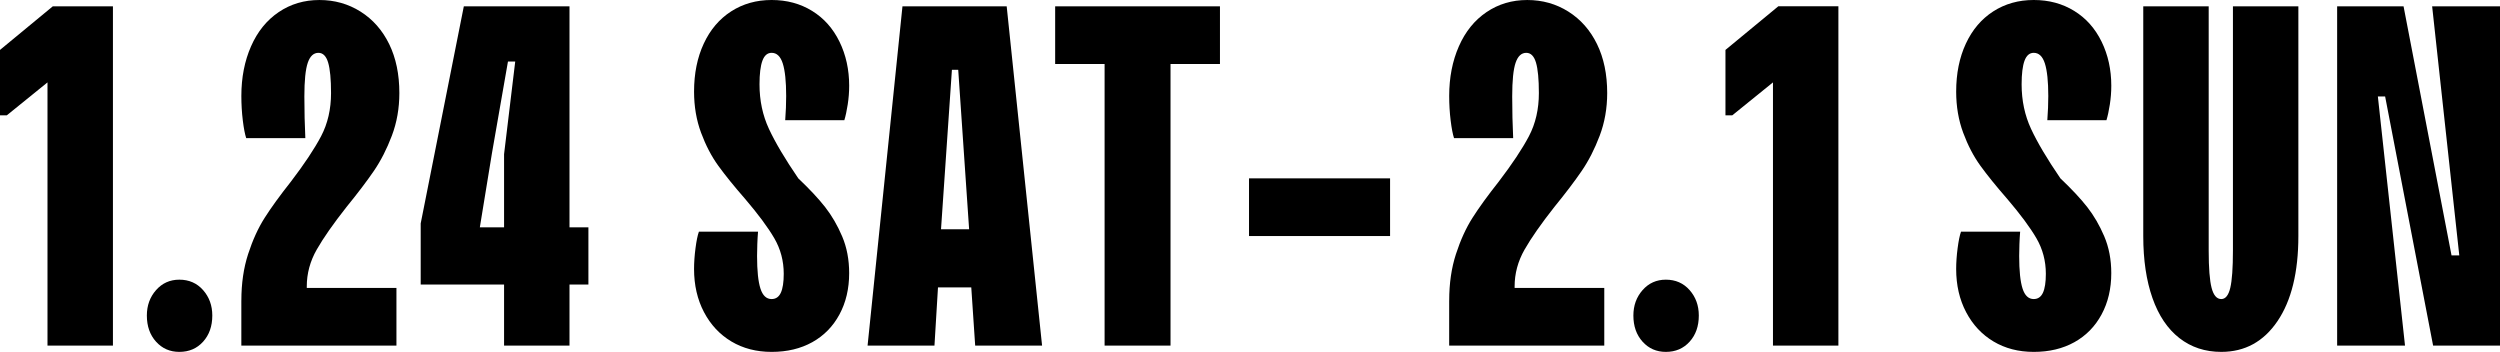 <?xml version="1.0" encoding="UTF-8"?>
<svg id="_レイヤー_2" data-name="レイヤー 2" xmlns="http://www.w3.org/2000/svg" viewBox="0 0 366.209 51.546">
  <g id="_文字" data-name="文字">
    <g>
      <path d="M6.957,50.623V12.069L.994,16.897h-.994V7.312L7.738.923h8.805v49.7H6.957Z"/>
      <path d="M26.27,51.546c-1.373,0-2.51-.497-3.408-1.491-.9-.994-1.35-2.272-1.35-3.834,0-1.467.449-2.709,1.35-3.728.898-1.018,2.035-1.526,3.408-1.526,1.42,0,2.579.509,3.479,1.526.898,1.019,1.35,2.261,1.35,3.728,0,1.562-.451,2.84-1.35,3.834-.899.994-2.059,1.491-3.479,1.491Z"/>
      <path d="M35.356,44.02c0-2.508.331-4.78.994-6.816.662-2.034,1.466-3.798,2.414-5.289.946-1.491,2.224-3.254,3.834-5.289,1.987-2.604,3.467-4.828,4.438-6.675.97-1.846,1.456-3.951,1.456-6.318,0-2.035-.143-3.526-.427-4.474-.284-.946-.758-1.42-1.42-1.42-.71,0-1.231.486-1.562,1.456-.332.971-.498,2.616-.498,4.935,0,1.041.012,2.083.036,3.123.023,1.042.059,2.036.106,2.982h-8.662c-.189-.568-.355-1.431-.497-2.592-.142-1.159-.213-2.354-.213-3.585,0-2.698.473-5.123,1.42-7.277.946-2.153,2.296-3.822,4.048-5.006,1.75-1.183,3.738-1.774,5.963-1.774s4.236.567,6.035,1.703c1.799,1.137,3.195,2.723,4.189,4.758s1.49,4.426,1.49,7.171c0,2.226-.367,4.308-1.1,6.248-.734,1.941-1.609,3.656-2.627,5.147-1.019,1.49-2.355,3.255-4.012,5.289-1.941,2.462-3.396,4.544-4.367,6.248s-1.455,3.504-1.455,5.396v.994l-.639-.781h13.773v8.449h-22.72v-6.604Z"/>
      <path d="M73.838,50.623v-8.946h-12.213v-8.946L67.944.923h15.478v32.376h2.77v8.378h-2.77v8.946h-9.584ZM70.287,33.299h3.551v-10.721l1.633-13.562h-1.064l-2.344,13.419-1.775,10.863Z"/>
      <path d="M113.029,51.546c-2.226,0-4.189-.51-5.893-1.526-1.705-1.018-3.043-2.45-4.012-4.296-.971-1.847-1.456-3.952-1.456-6.319,0-.946.071-1.963.213-3.053.142-1.088.308-1.893.497-2.414h8.662c-.048.568-.083,1.172-.106,1.811-.024.639-.036,1.219-.036,1.739,0,2.178.166,3.775.498,4.793.33,1.019.875,1.526,1.633,1.526.614,0,1.064-.308,1.349-.923.284-.614.427-1.538.427-2.77,0-1.893-.463-3.632-1.385-5.218-.924-1.586-2.355-3.515-4.296-5.787-1.61-1.846-2.911-3.454-3.905-4.828-.994-1.372-1.834-2.981-2.52-4.828-.688-1.846-1.03-3.857-1.03-6.035,0-2.649.473-4.992,1.42-7.028.946-2.034,2.283-3.608,4.012-4.722,1.728-1.111,3.703-1.668,5.929-1.668,2.225,0,4.199.532,5.928,1.598,1.729,1.064,3.064,2.567,4.012,4.508.947,1.941,1.42,4.095,1.42,6.461,0,.9-.07,1.811-.213,2.733-.142.923-.309,1.693-.496,2.308h-8.662c.046-.568.082-1.172.105-1.811s.036-1.218.036-1.739c0-2.13-.167-3.716-.497-4.757-.332-1.041-.877-1.562-1.633-1.562-.616,0-1.065.385-1.35,1.155-.283.77-.426,1.925-.426,3.464,0,2.37.461,4.547,1.385,6.53.923,1.983,2.354,4.397,4.295,7.239,1.656,1.571,2.971,2.977,3.941,4.217.969,1.24,1.798,2.666,2.484,4.277.686,1.611,1.029,3.41,1.029,5.394,0,2.273-.473,4.288-1.42,6.044-.947,1.758-2.271,3.11-3.976,4.062-1.704.949-3.692,1.426-5.964,1.426Z"/>
      <path d="M127.086,50.623L132.197.923h15.266l5.184,49.7h-9.799l-.71-10.58-.071-4.898-1.703-24.921h-.924l-1.703,24.921-.213,4.898-.64,10.58h-9.798ZM136.316,42.103l.354-8.521h6.39l.355,8.521h-7.1Z"/>
      <path d="M161.805,50.623V9.371h-7.242V.923h24.141v8.448h-7.242v41.252h-9.656Z"/>
      <path d="M182.961,34.576v-8.449h20.662v8.449h-20.662Z"/>
      <path d="M212.284,44.02c0-2.508.331-4.78.994-6.816.662-2.034,1.466-3.798,2.414-5.289.946-1.491,2.224-3.254,3.834-5.289,1.987-2.604,3.467-4.828,4.438-6.675.97-1.846,1.456-3.951,1.456-6.318,0-2.035-.143-3.526-.427-4.474-.284-.946-.758-1.42-1.42-1.42-.71,0-1.231.486-1.562,1.456-.332.971-.498,2.616-.498,4.935,0,1.041.012,2.083.036,3.123.023,1.042.059,2.036.106,2.982h-8.662c-.189-.568-.355-1.431-.497-2.592-.142-1.159-.213-2.354-.213-3.585,0-2.698.473-5.123,1.42-7.277.946-2.153,2.296-3.822,4.048-5.006,1.75-1.183,3.738-1.774,5.963-1.774s4.236.567,6.035,1.703c1.799,1.137,3.195,2.723,4.189,4.758s1.49,4.426,1.49,7.171c0,2.226-.367,4.308-1.1,6.248-.734,1.941-1.609,3.656-2.627,5.147-1.019,1.49-2.355,3.255-4.012,5.289-1.941,2.462-3.396,4.544-4.367,6.248s-1.455,3.504-1.455,5.396v.994l-.639-.781h13.773v8.449h-22.72v-6.604Z"/>
      <path d="M244.02,51.546c-1.373,0-2.509-.497-3.407-1.491-.899-.994-1.349-2.272-1.349-3.834,0-1.467.449-2.709,1.349-3.728.898-1.018,2.034-1.526,3.407-1.526,1.421,0,2.58.509,3.479,1.526.899,1.019,1.349,2.261,1.349,3.728,0,1.562-.449,2.84-1.349,3.834s-2.059,1.491-3.479,1.491Z"/>
      <path d="M259.711,50.623V12.069l-5.965,4.828h-.994V7.312l7.74-6.39h8.803v49.7h-9.584Z"/>
      <path d="M297.908,51.546c-2.226,0-4.189-.51-5.893-1.526-1.705-1.018-3.043-2.45-4.012-4.296-.971-1.847-1.456-3.952-1.456-6.319,0-.946.071-1.963.213-3.053.142-1.088.308-1.893.497-2.414h8.662c-.048.568-.083,1.172-.106,1.811-.024.639-.036,1.219-.036,1.739,0,2.178.166,3.775.498,4.793.33,1.019.875,1.526,1.633,1.526.614,0,1.064-.308,1.349-.923.284-.614.427-1.538.427-2.77,0-1.893-.463-3.632-1.385-5.218-.924-1.586-2.355-3.515-4.296-5.787-1.61-1.846-2.911-3.454-3.905-4.828-.994-1.372-1.834-2.981-2.52-4.828-.688-1.846-1.03-3.857-1.03-6.035,0-2.649.473-4.992,1.42-7.028.946-2.034,2.283-3.608,4.012-4.722,1.728-1.111,3.703-1.668,5.929-1.668,2.225,0,4.199.532,5.928,1.598,1.729,1.064,3.064,2.567,4.012,4.508.947,1.941,1.42,4.095,1.42,6.461,0,.9-.07,1.811-.213,2.733-.142.923-.309,1.693-.496,2.308h-8.662c.046-.568.082-1.172.105-1.811s.036-1.218.036-1.739c0-2.13-.167-3.716-.497-4.757-.332-1.041-.877-1.562-1.633-1.562-.616,0-1.065.385-1.35,1.155-.283.77-.426,1.925-.426,3.464,0,2.37.461,4.547,1.385,6.53.923,1.983,2.354,4.397,4.295,7.239,1.656,1.571,2.971,2.977,3.941,4.217.969,1.24,1.798,2.666,2.484,4.277.686,1.611,1.029,3.41,1.029,5.394,0,2.273-.473,4.288-1.42,6.044-.947,1.758-2.271,3.11-3.976,4.062-1.704.949-3.692,1.426-5.964,1.426Z"/>
      <path d="M325.384,51.546c-2.368,0-4.414-.675-6.142-2.024-1.729-1.349-3.042-3.301-3.94-5.857-.899-2.556-1.349-5.584-1.349-9.088V.923h9.584v35.784c0,2.556.143,4.378.427,5.467s.757,1.633,1.42,1.633c.614,0,1.053-.544,1.313-1.633.26-1.089.391-2.911.391-5.467V.923h9.585v33.653c0,5.302-1.019,9.455-3.054,12.461s-4.781,4.509-8.235,4.509Z"/>
      <path d="M342.353,50.623V.923h9.728l7.029,36.493h1.135l-3.976-36.493h9.94v49.7h-9.799l-7.028-36.494h-1.065l3.977,36.494h-9.94Z"/>
    </g>
  </g>
</svg>